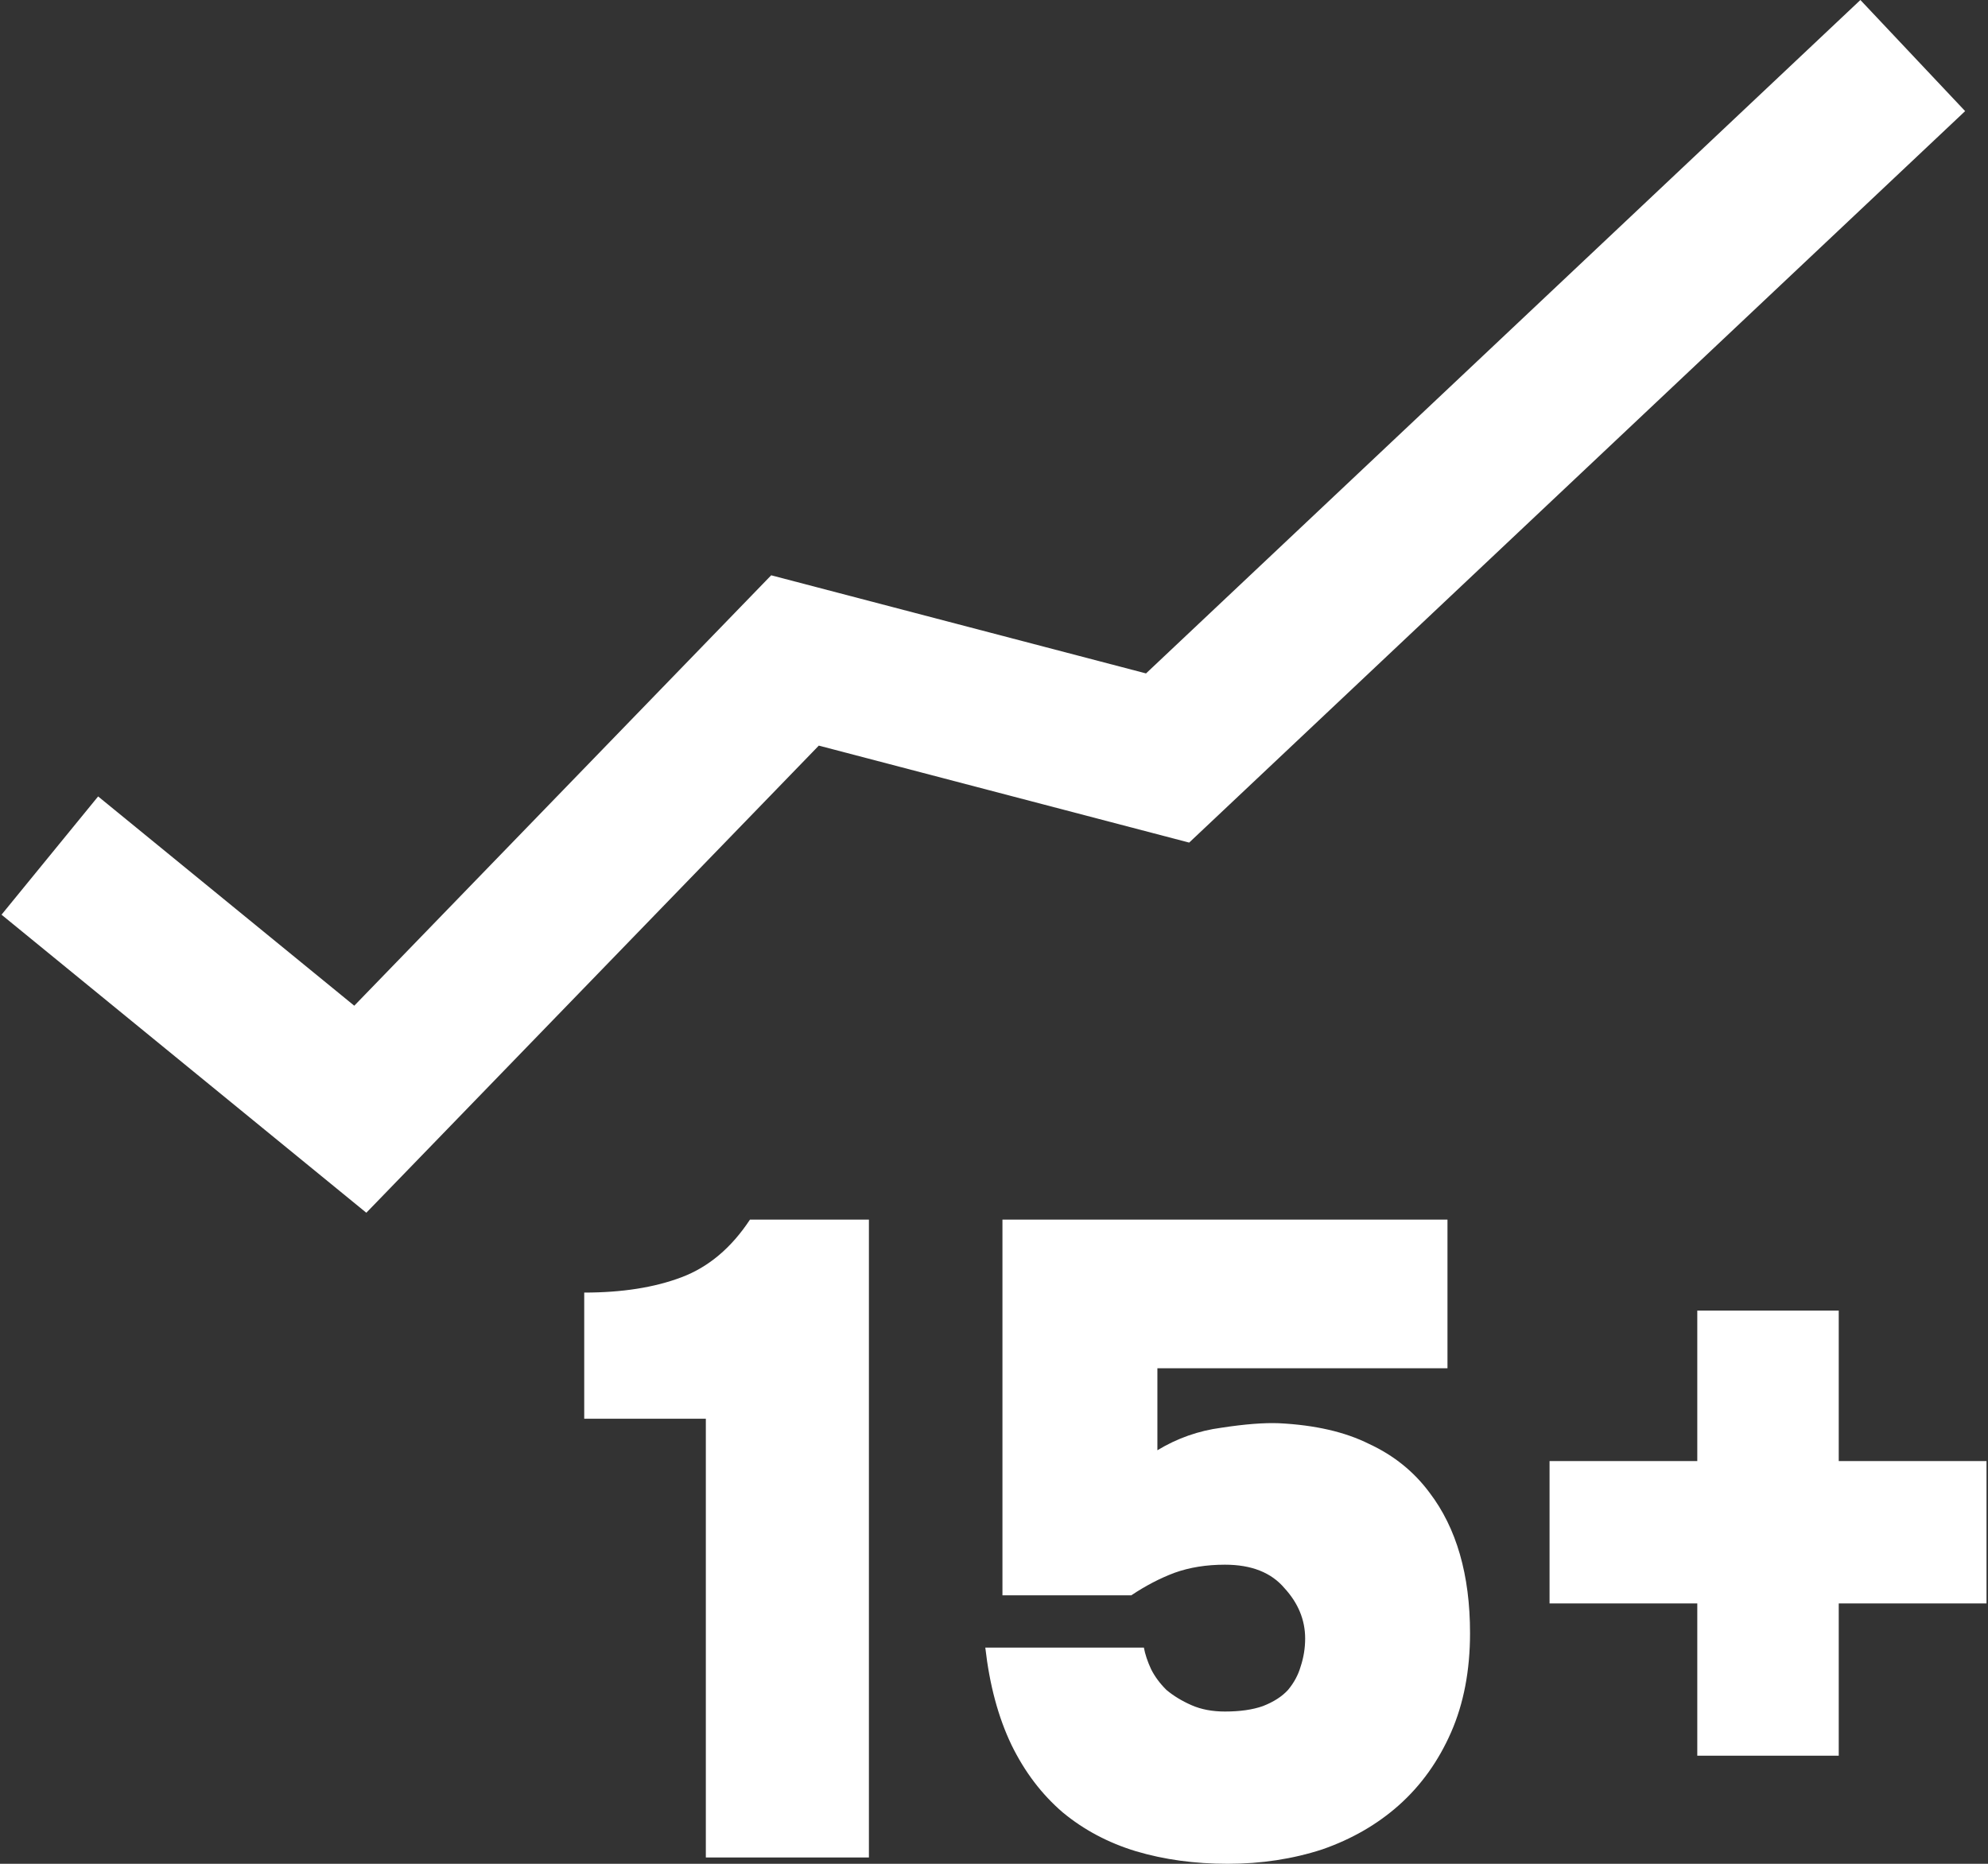 <svg width="64" height="60" viewBox="0 0 64 60" fill="none" xmlns="http://www.w3.org/2000/svg">
<rect x="0" y="0" width="64" height="60" fill="#333333" stroke="none"/>
<path d="M59.195 51.618V56.52H54.641V51.618H49.885V47.035H54.641V42.191H59.195V47.035H63.952V51.618H59.195Z" fill="white"/>
<path d="M32.272 51.357V39.262H46.599V44.048H37.26V46.687C37.898 46.3 38.585 46.059 39.319 45.962C40.074 45.846 40.692 45.798 41.176 45.817C42.336 45.875 43.303 46.097 44.076 46.484C44.869 46.851 45.517 47.373 46.02 48.05C46.89 49.191 47.325 50.699 47.325 52.575C47.325 53.774 47.122 54.837 46.716 55.765C46.309 56.694 45.749 57.477 45.033 58.115C44.337 58.733 43.515 59.207 42.568 59.536C41.62 59.845 40.605 60 39.523 60C38.459 60 37.473 59.865 36.564 59.594C35.675 59.323 34.892 58.907 34.215 58.347C33.538 57.767 32.987 57.042 32.562 56.171C32.136 55.282 31.856 54.238 31.72 53.039H36.825C36.864 53.252 36.941 53.484 37.057 53.735C37.173 53.967 37.337 54.19 37.55 54.402C37.782 54.596 38.053 54.76 38.362 54.895C38.672 55.031 39.029 55.098 39.435 55.098C39.919 55.098 40.325 55.04 40.654 54.924C41.002 54.789 41.272 54.615 41.466 54.402C41.659 54.17 41.794 53.919 41.872 53.648C41.968 53.358 42.017 53.058 42.017 52.749C42.017 52.15 41.794 51.608 41.35 51.125C40.924 50.622 40.286 50.371 39.435 50.371C38.836 50.371 38.295 50.458 37.811 50.632C37.347 50.806 36.883 51.047 36.419 51.357H32.272Z" fill="white"/>
<path d="M27.973 59.797H22.723V45.672H18.808V41.611C20.026 41.611 21.07 41.447 21.94 41.118C22.81 40.79 23.545 40.171 24.144 39.262H27.973V59.797Z" fill="white"/>
<path fill-rule="evenodd" clip-rule="evenodd" d="M63.264 3.577L38.283 27.125L26.36 24.003L11.793 39.041L0.049 29.446L3.159 25.639L11.405 32.376L24.827 18.52L36.894 21.679L59.892 0L63.264 3.577Z" fill="white"/>
</svg>
